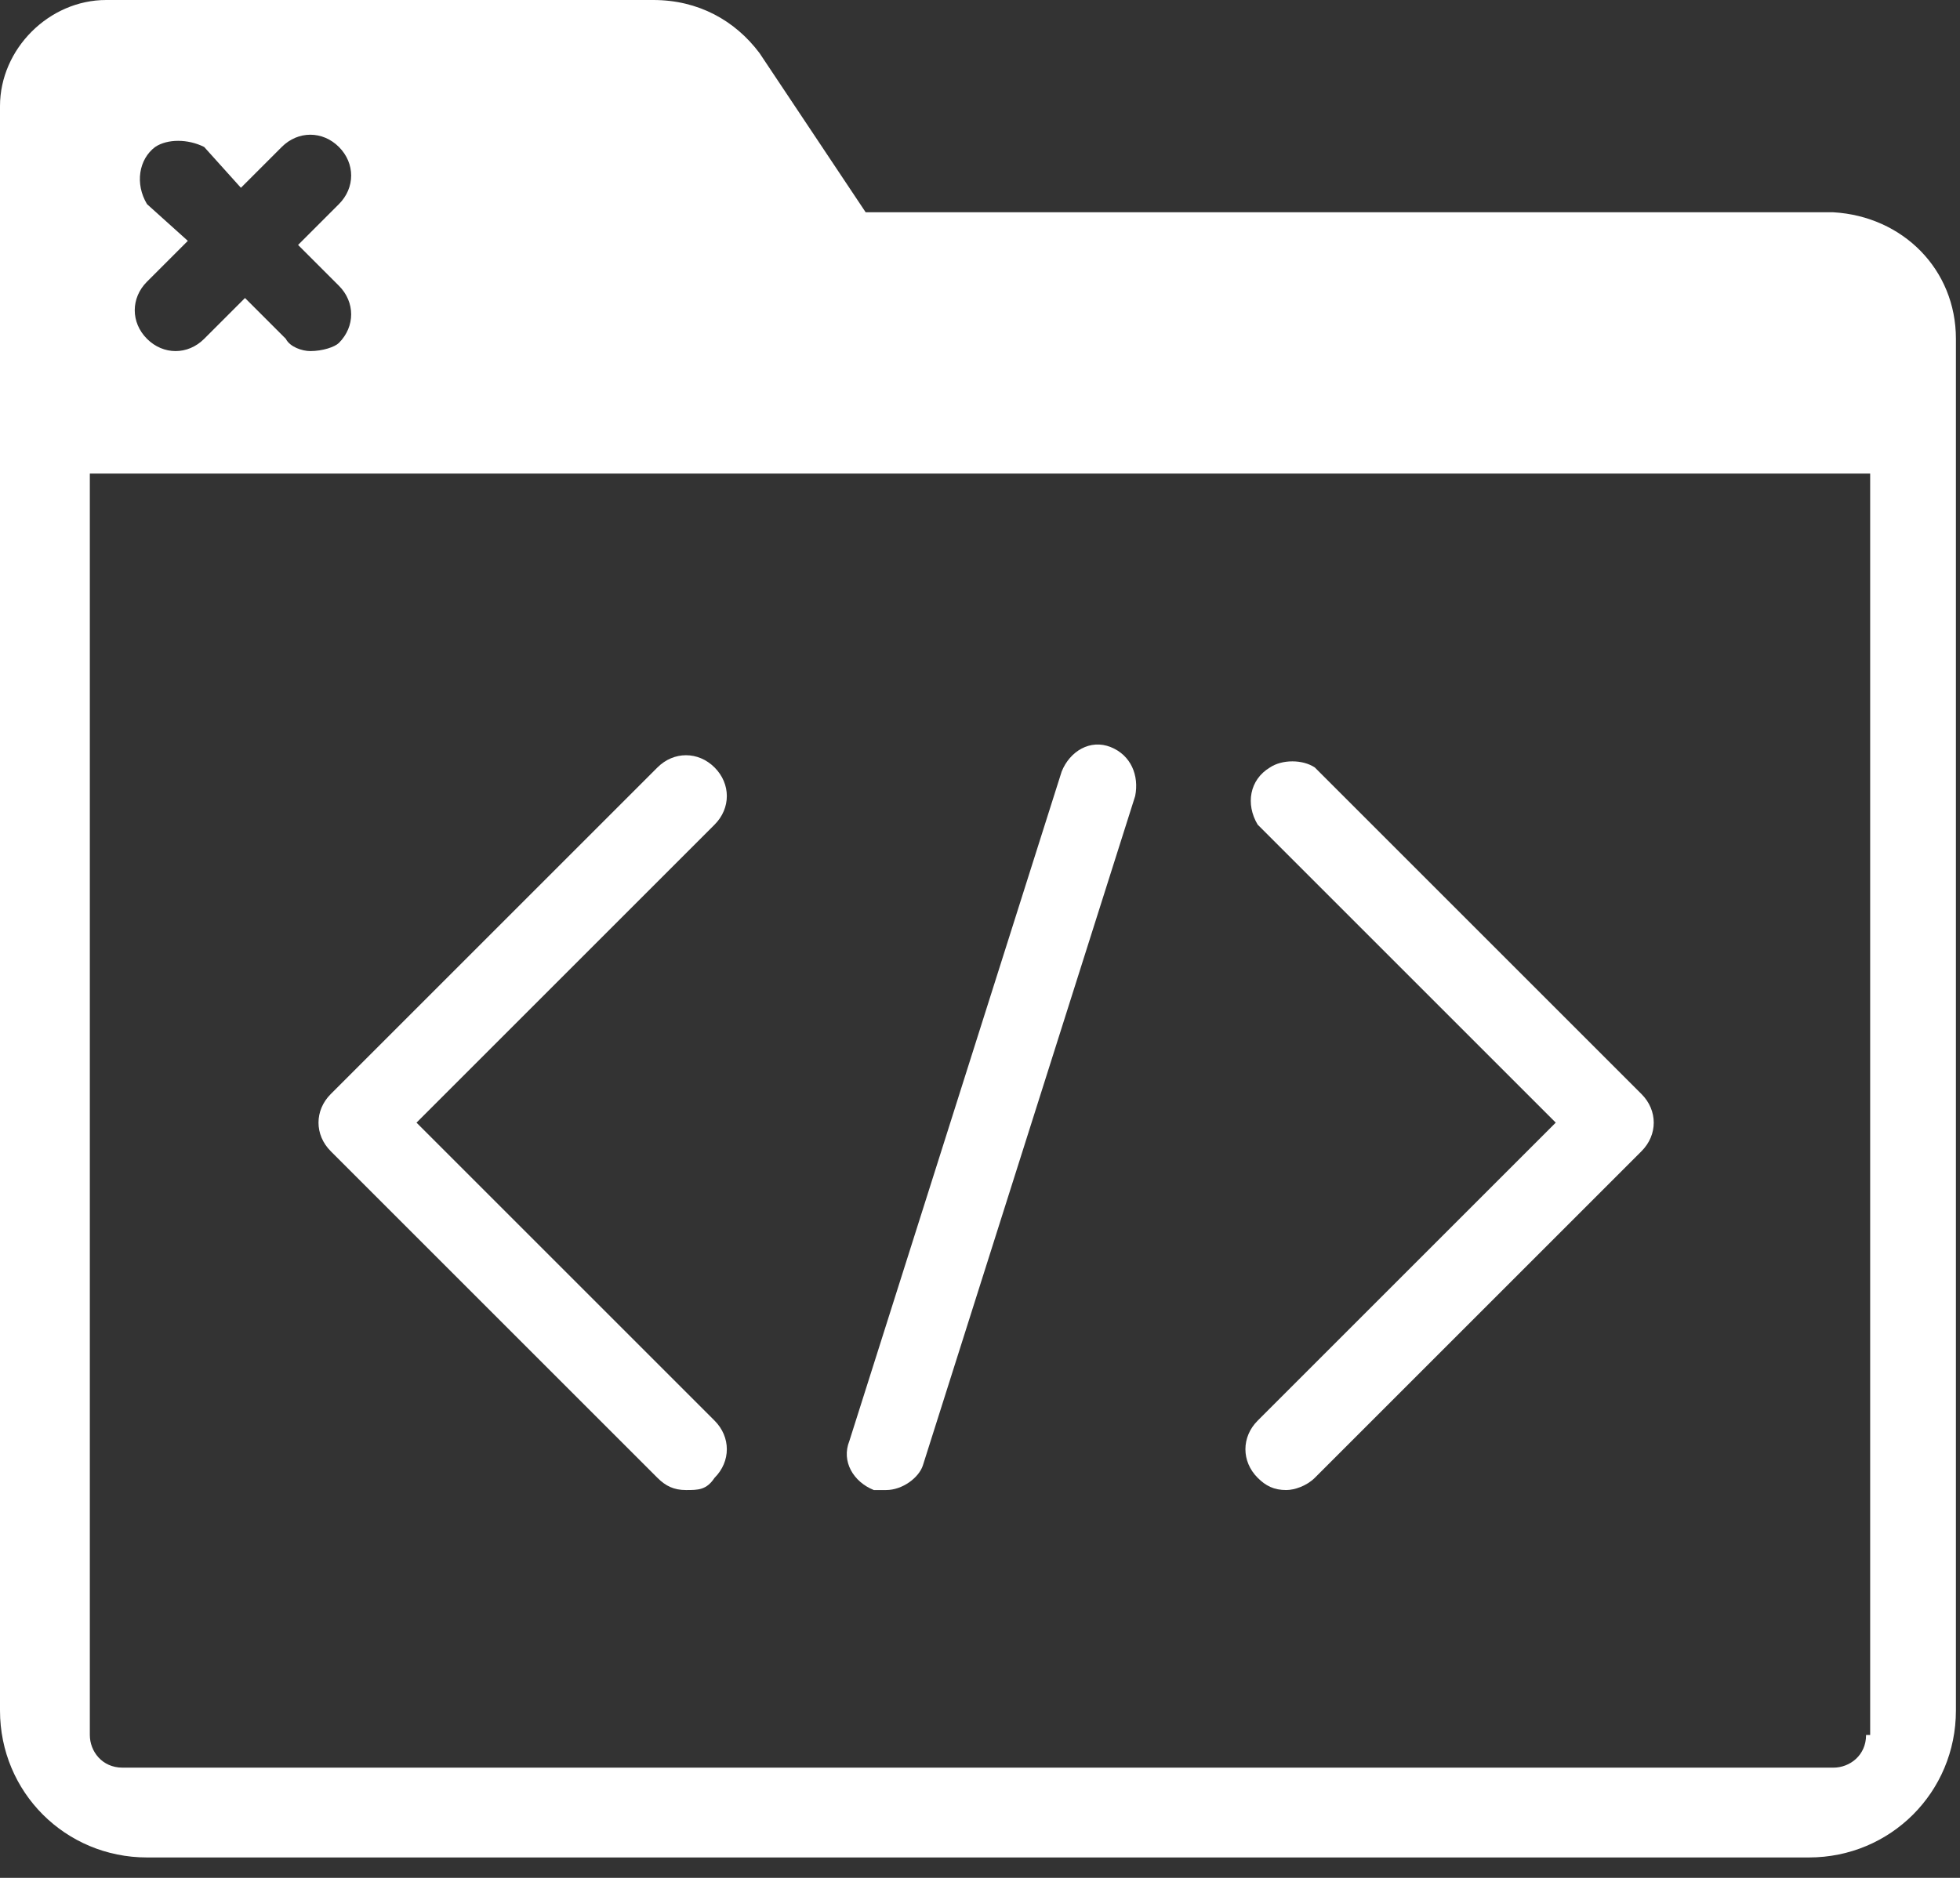 <?xml version="1.0" encoding="UTF-8"?>
<svg width="48px" height="46px" viewBox="0 0 48 46" version="1.1" xmlns="http://www.w3.org/2000/svg" xmlns:xlink="http://www.w3.org/1999/xlink">
    <rect x="0" y="0" width="48" height="46" fill="#333333" stroke="none"/>
    <!-- Generator: Sketch 53.2 (72643) - https://sketchapp.com -->
    <title>01_DRE_SwissICT_Icons_Outline_OpenSource</title>
    <desc>Created with Sketch.</desc>
    <g id="Symbols" stroke="none" stroke-width="1" fill="none" fill-rule="evenodd">
        <g id="Fachgruppen" transform="translate(-337, -102)" fill="#FFFFFF">
            <g id="01_DRE_SwissICT_Icons_Outline_OpenSource" transform="translate(337, 102)">
                <path d="M21.7,36.5 C21.6,36.5 21.5,36.5 21.4,36.5 C20.9,36.3 20.6,35.8 20.8,35.3 L26,18.9 C26.2,18.4 26.7,18.1 27.2,18.3 C27.7,18.5 27.9,19 27.8,19.5 L22.6,35.9 C22.5,36.2 22.1,36.5 21.7,36.5 Z" id="Path"></path>
                <path d="M16.8,36.5 C16.5,36.5 16.3,36.4 16.1,36.2 L8.1,28.2 C7.7,27.8 7.7,27.2 8.1,26.8 L16.1,18.8 C16.5,18.4 17.1,18.4 17.5,18.8 C17.9,19.2 17.9,19.8 17.5,20.2 L10.2,27.5 L17.5,34.8 C17.9,35.2 17.9,35.8 17.5,36.2 C17.3,36.5 17.1,36.5 16.8,36.5 Z" id="Path"></path>
                <path d="M31.5,36.5 C31.2,36.5 31,36.4 30.8,36.2 C30.4,35.8 30.4,35.2 30.8,34.8 L38.1,27.5 L30.8,20.2 C30.5,19.7 30.6,19.1 31.1,18.8 C31.4,18.6 31.9,18.6 32.2,18.8 L40.2,26.8 C40.6,27.2 40.6,27.8 40.2,28.2 L32.2,36.2 C32,36.4 31.7,36.5 31.5,36.5 Z" id="Path"></path>
                <path d="M44.9,5.2 L21.2,5.2 L18.6,1.3 C18,0.5 17.1,0 16,0 L2.6,0 C1.2,0 0,1.2 0,2.6 L0,41.9 C0,43.9 1.6,45.5 3.6,45.5 L44.3,45.5 C46.3,45.5 47.9,43.9 47.9,41.9 L47.9,8.3 C47.9,6.6 46.6,5.3 44.9,5.2 Z M3.6,5 C3.3,4.5 3.4,3.9 3.8,3.6 C4.1,3.4 4.6,3.4 5,3.6 L5.9,4.6 L6.9,3.6 C7.3,3.2 7.9,3.2 8.3,3.6 C8.7,4 8.7,4.6 8.3,5 L7.3,6 L8.3,7 C8.7,7.4 8.7,8 8.3,8.4 C8.2,8.5 7.9,8.6 7.6,8.6 C7.4,8.6 7.1,8.5 7,8.3 L6,7.3 L5,8.3 C4.6,8.7 4,8.7 3.6,8.3 C3.2,7.9 3.2,7.3 3.6,6.9 L4.6,5.9 L3.6,5 Z M45.7,42.5 C45.7,43 45.3,43.3 44.9,43.3 L3,43.3 C2.5,43.3 2.2,42.9 2.2,42.5 L2.2,11.6 L45.8,11.6 L45.8,42.5 L45.7,42.5 Z" id="Shape" fill-rule="nonzero"></path>
            </g>
        </g>
    </g>
</svg>